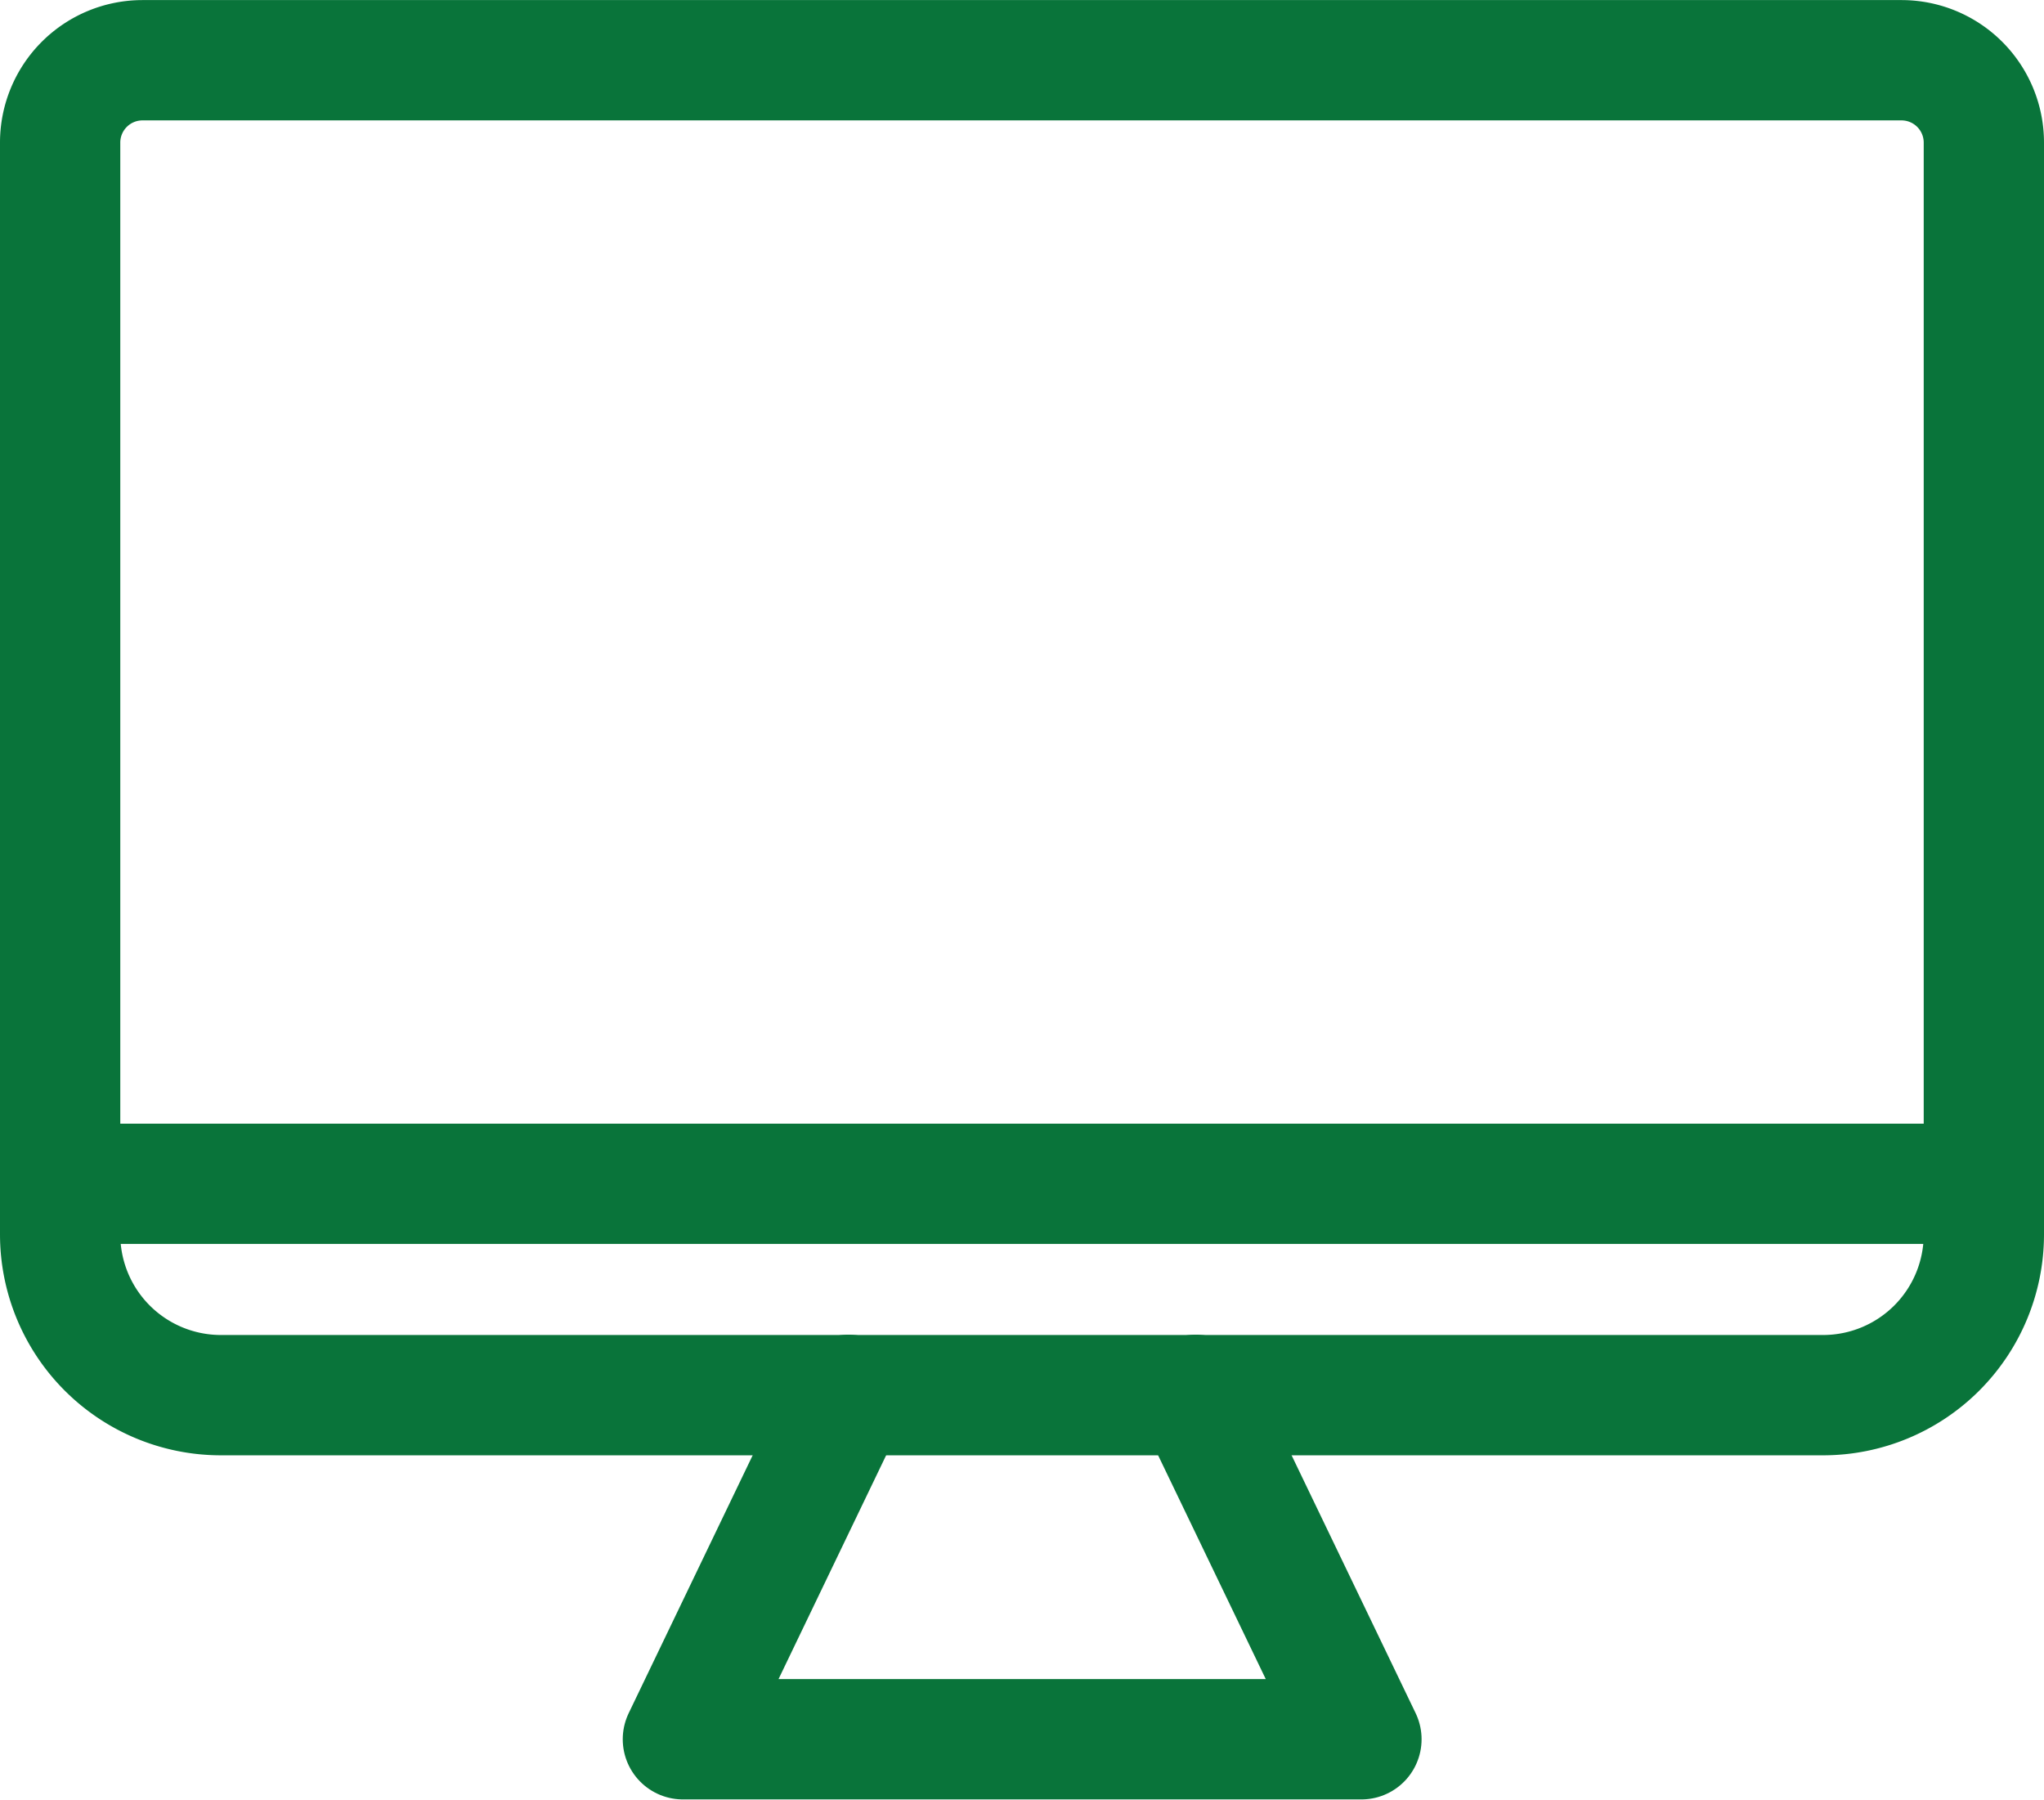 <svg xmlns="http://www.w3.org/2000/svg" width="25.49" height="22.438" viewBox="0 0 25.49 22.438">
  <g id="グループ_4865" data-name="グループ 4865" transform="translate(-373.484 -2591.587)">
    <path id="パス_14745" data-name="パス 14745" d="M23.985,18.643H4.005A2.005,2.005,0,0,1,2,16.638V3.026A1.027,1.027,0,0,1,3.027,2H24.963A1.027,1.027,0,0,1,25.99,3.026V16.638A2.005,2.005,0,0,1,23.985,18.643Z" transform="translate(372.234 2590.338)" fill="none" stroke="#09743a" stroke-linecap="round" stroke-linejoin="round" stroke-width="1.5"/>
    <line id="線_214" data-name="線 214" x2="23.99" transform="translate(374.234 2606.346)" fill="none" stroke="#09743a" stroke-linecap="round" stroke-linejoin="round" stroke-width="1.5"/>
    <path id="パス_14746" data-name="パス 14746" d="M64.141,121.5l2.066,4.294H57.745L59.81,121.5" transform="translate(324.255 2487.477)" fill="none" stroke="#09743a" stroke-linecap="round" stroke-linejoin="round" stroke-width="1.5"/>
  </g>
</svg>
